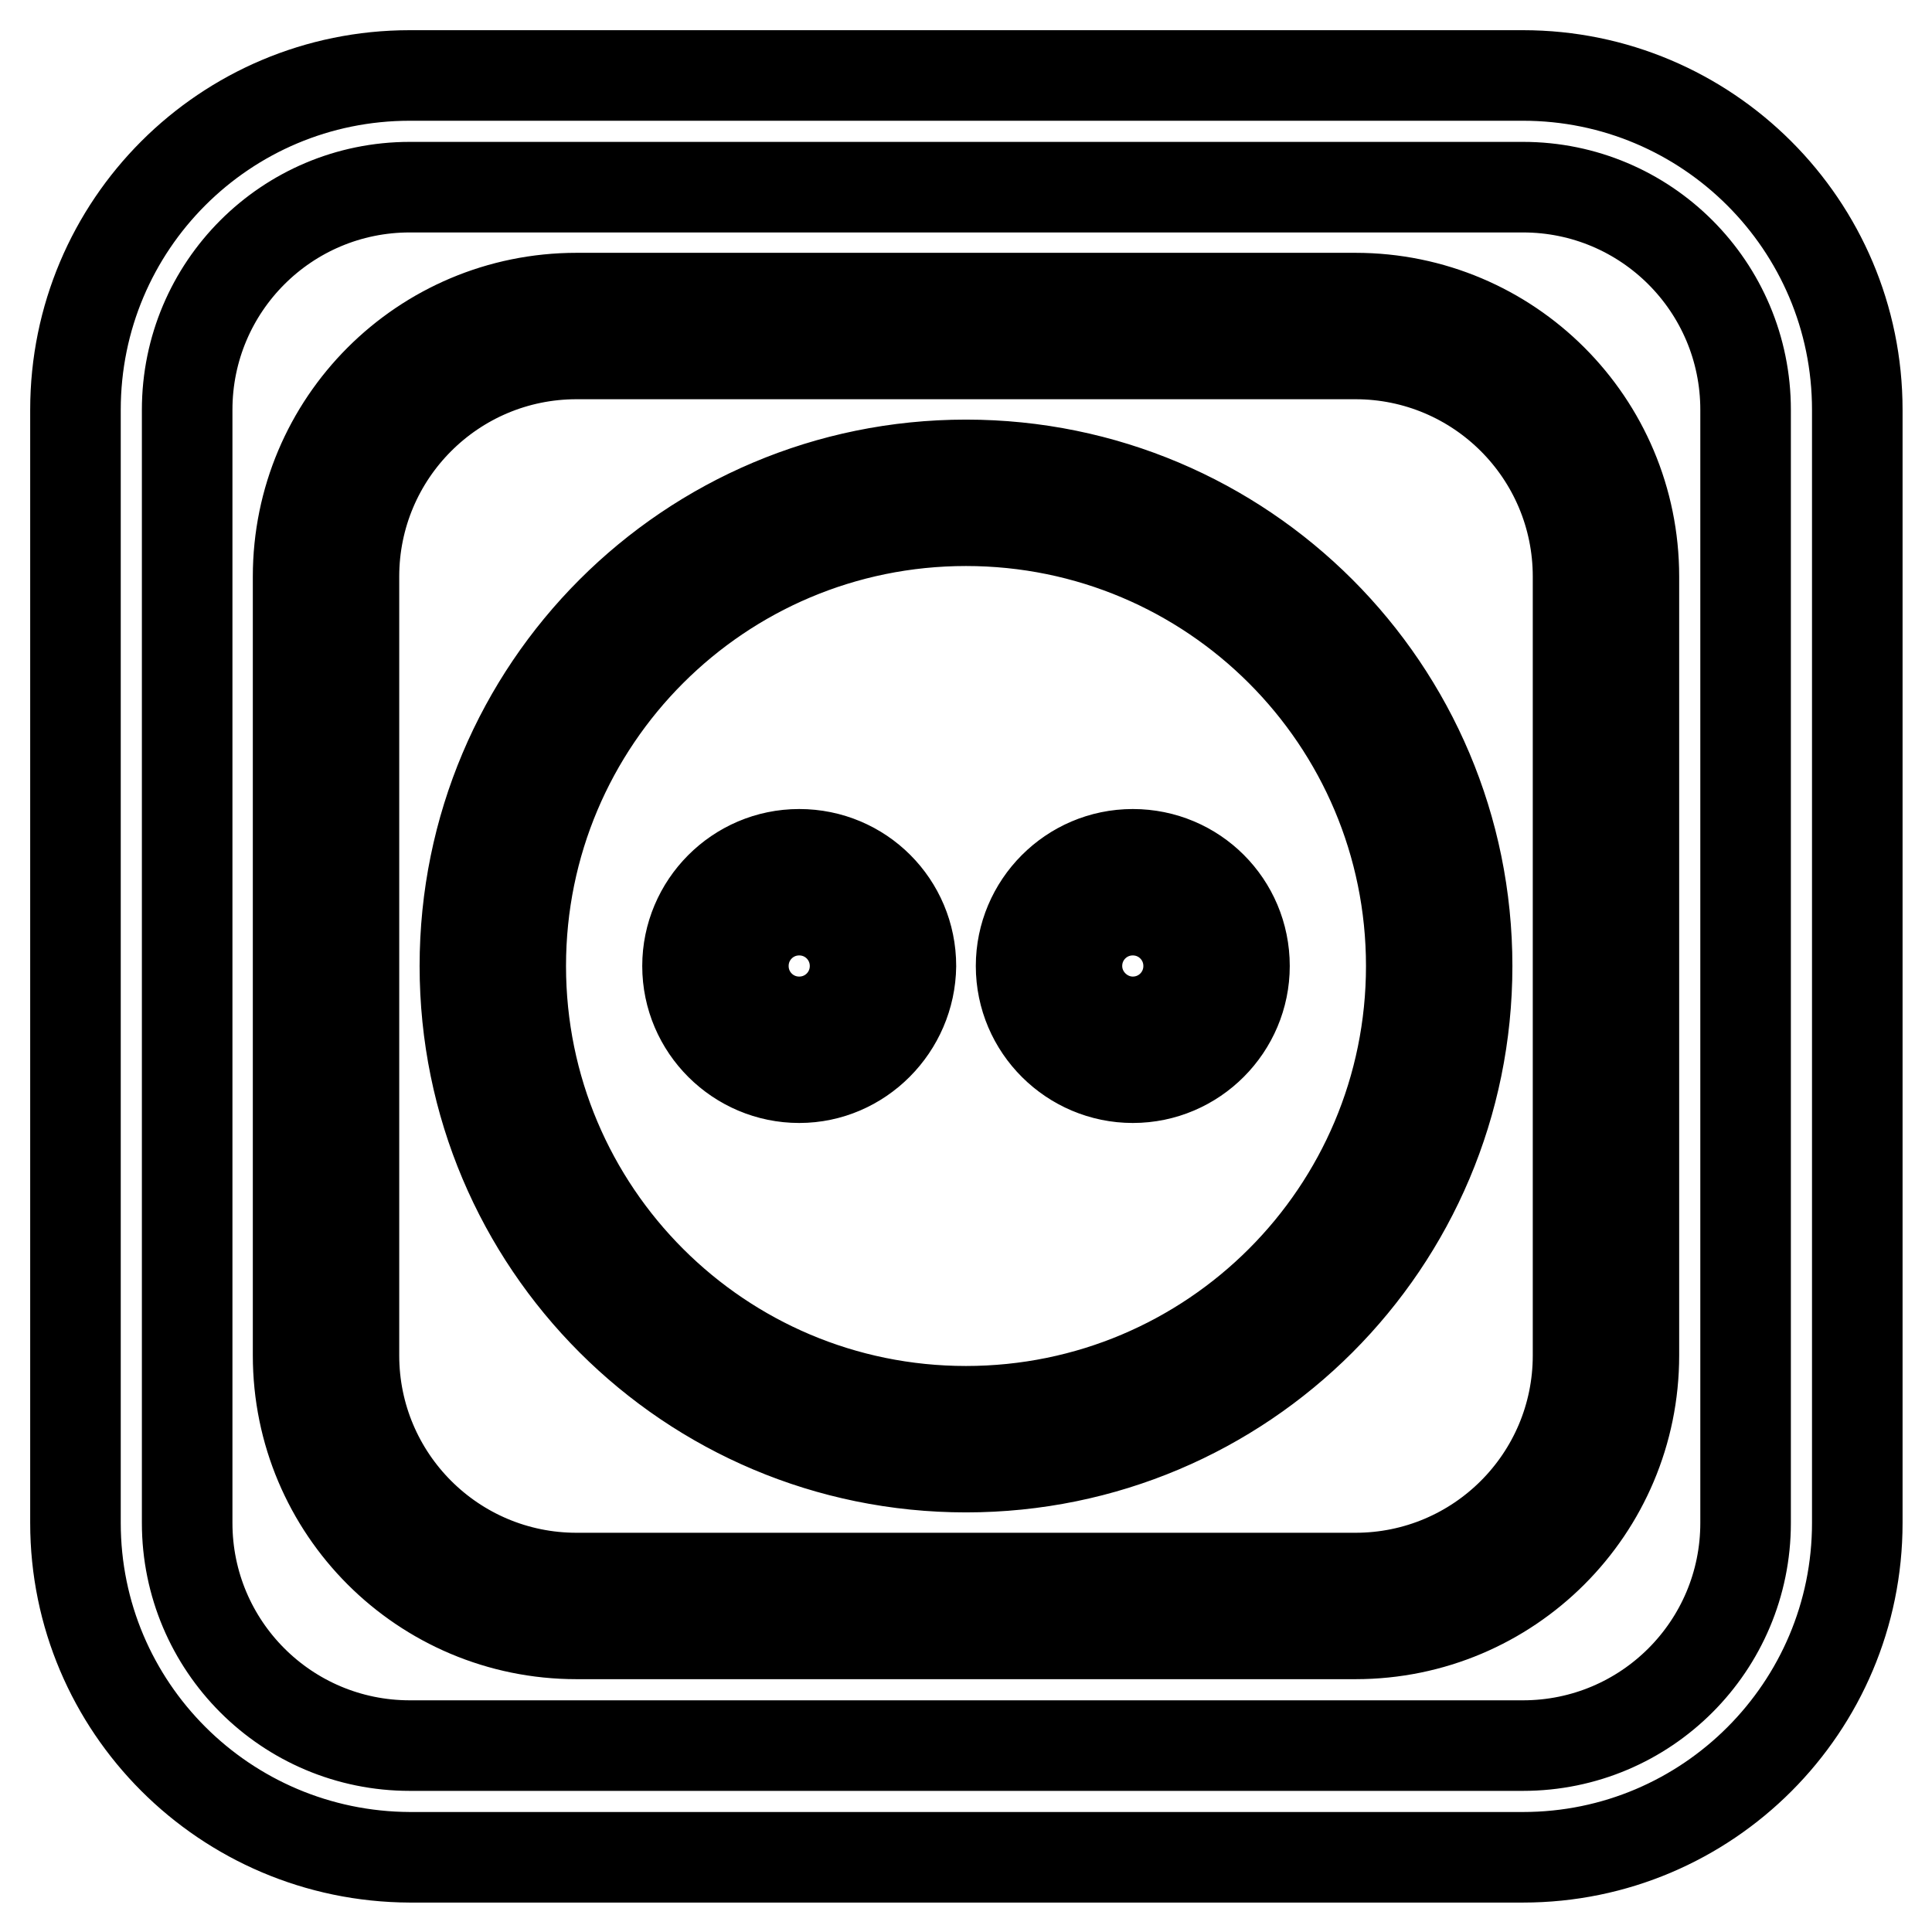 <?xml version="1.0" encoding="utf-8"?>
<!-- Svg Vector Icons : http://www.onlinewebfonts.com/icon -->
<!DOCTYPE svg PUBLIC "-//W3C//DTD SVG 1.1//EN" "http://www.w3.org/Graphics/SVG/1.1/DTD/svg11.dtd">
<svg version="1.1" xmlns="http://www.w3.org/2000/svg" xmlns:xlink="http://www.w3.org/1999/xlink" x="0px" y="0px" viewBox="0 0 256 256" enable-background="new 0 0 256 256" xml:space="preserve">
<g> <path stroke-width="12" fill-opacity="0" stroke="#000000"  d="M10,54.3C10,29.8,29.8,10,54.3,10h147.5c24.4,0,44.3,19.8,44.3,44.3v147.5c0,24.4-19.8,44.3-44.3,44.3H54.3 C29.8,246,10,226.2,10,201.8V54.3z M24.8,54.3v147.5c0,16.3,13.2,29.5,29.5,29.5h147.5c16.3,0,29.5-13.2,29.5-29.5V54.3 c0-16.3-13.2-29.5-29.5-29.5H54.3C38,24.8,24.8,38,24.8,54.3z M39.5,76.4C39.5,56,56,39.5,76.4,39.5c0,0,0,0,0,0h103.2 c20.4,0,36.9,16.5,36.9,36.9c0,0,0,0,0,0v103.2c0,20.4-16.5,36.9-36.9,36.9c0,0,0,0,0,0H76.4c-20.4,0-36.9-16.5-36.9-36.9 c0,0,0,0,0,0V76.4z M46.9,76.4v103.2c0,16.3,13.2,29.5,29.5,29.5c0,0,0,0,0,0h103.2c16.3,0,29.5-13.2,29.5-29.5c0,0,0,0,0,0V76.4 c0-16.3-13.2-29.5-29.5-29.5c0,0,0,0,0,0H76.4C60.1,46.9,46.9,60.1,46.9,76.4C46.9,76.4,46.9,76.4,46.9,76.4z M128,194.4 c-36.7,0-66.4-29.7-66.4-66.4S91.3,61.6,128,61.6s66.4,29.7,66.4,66.4S164.7,194.4,128,194.4z M128,187c32.6,0,59-26.4,59-59 c0-32.6-26.4-59-59-59c-32.6,0-59,26.4-59,59C69,160.6,95.4,187,128,187z M105.9,142.8c-8.1,0-14.8-6.6-14.8-14.8 c0-8.1,6.6-14.8,14.8-14.8s14.8,6.6,14.8,14.8C120.6,136.1,114,142.8,105.9,142.8z M105.9,135.4c4.1,0,7.4-3.3,7.4-7.4 s-3.3-7.4-7.4-7.4s-7.4,3.3-7.4,7.4S101.8,135.4,105.9,135.4z M150.1,142.8c-8.1,0-14.8-6.6-14.8-14.8c0-8.1,6.6-14.8,14.8-14.8 s14.8,6.6,14.8,14.8C164.9,136.1,158.3,142.8,150.1,142.8z M150.1,135.4c4.1,0,7.4-3.3,7.4-7.4s-3.3-7.4-7.4-7.4s-7.4,3.3-7.4,7.4 S146.1,135.4,150.1,135.4z"/></g>
</svg>